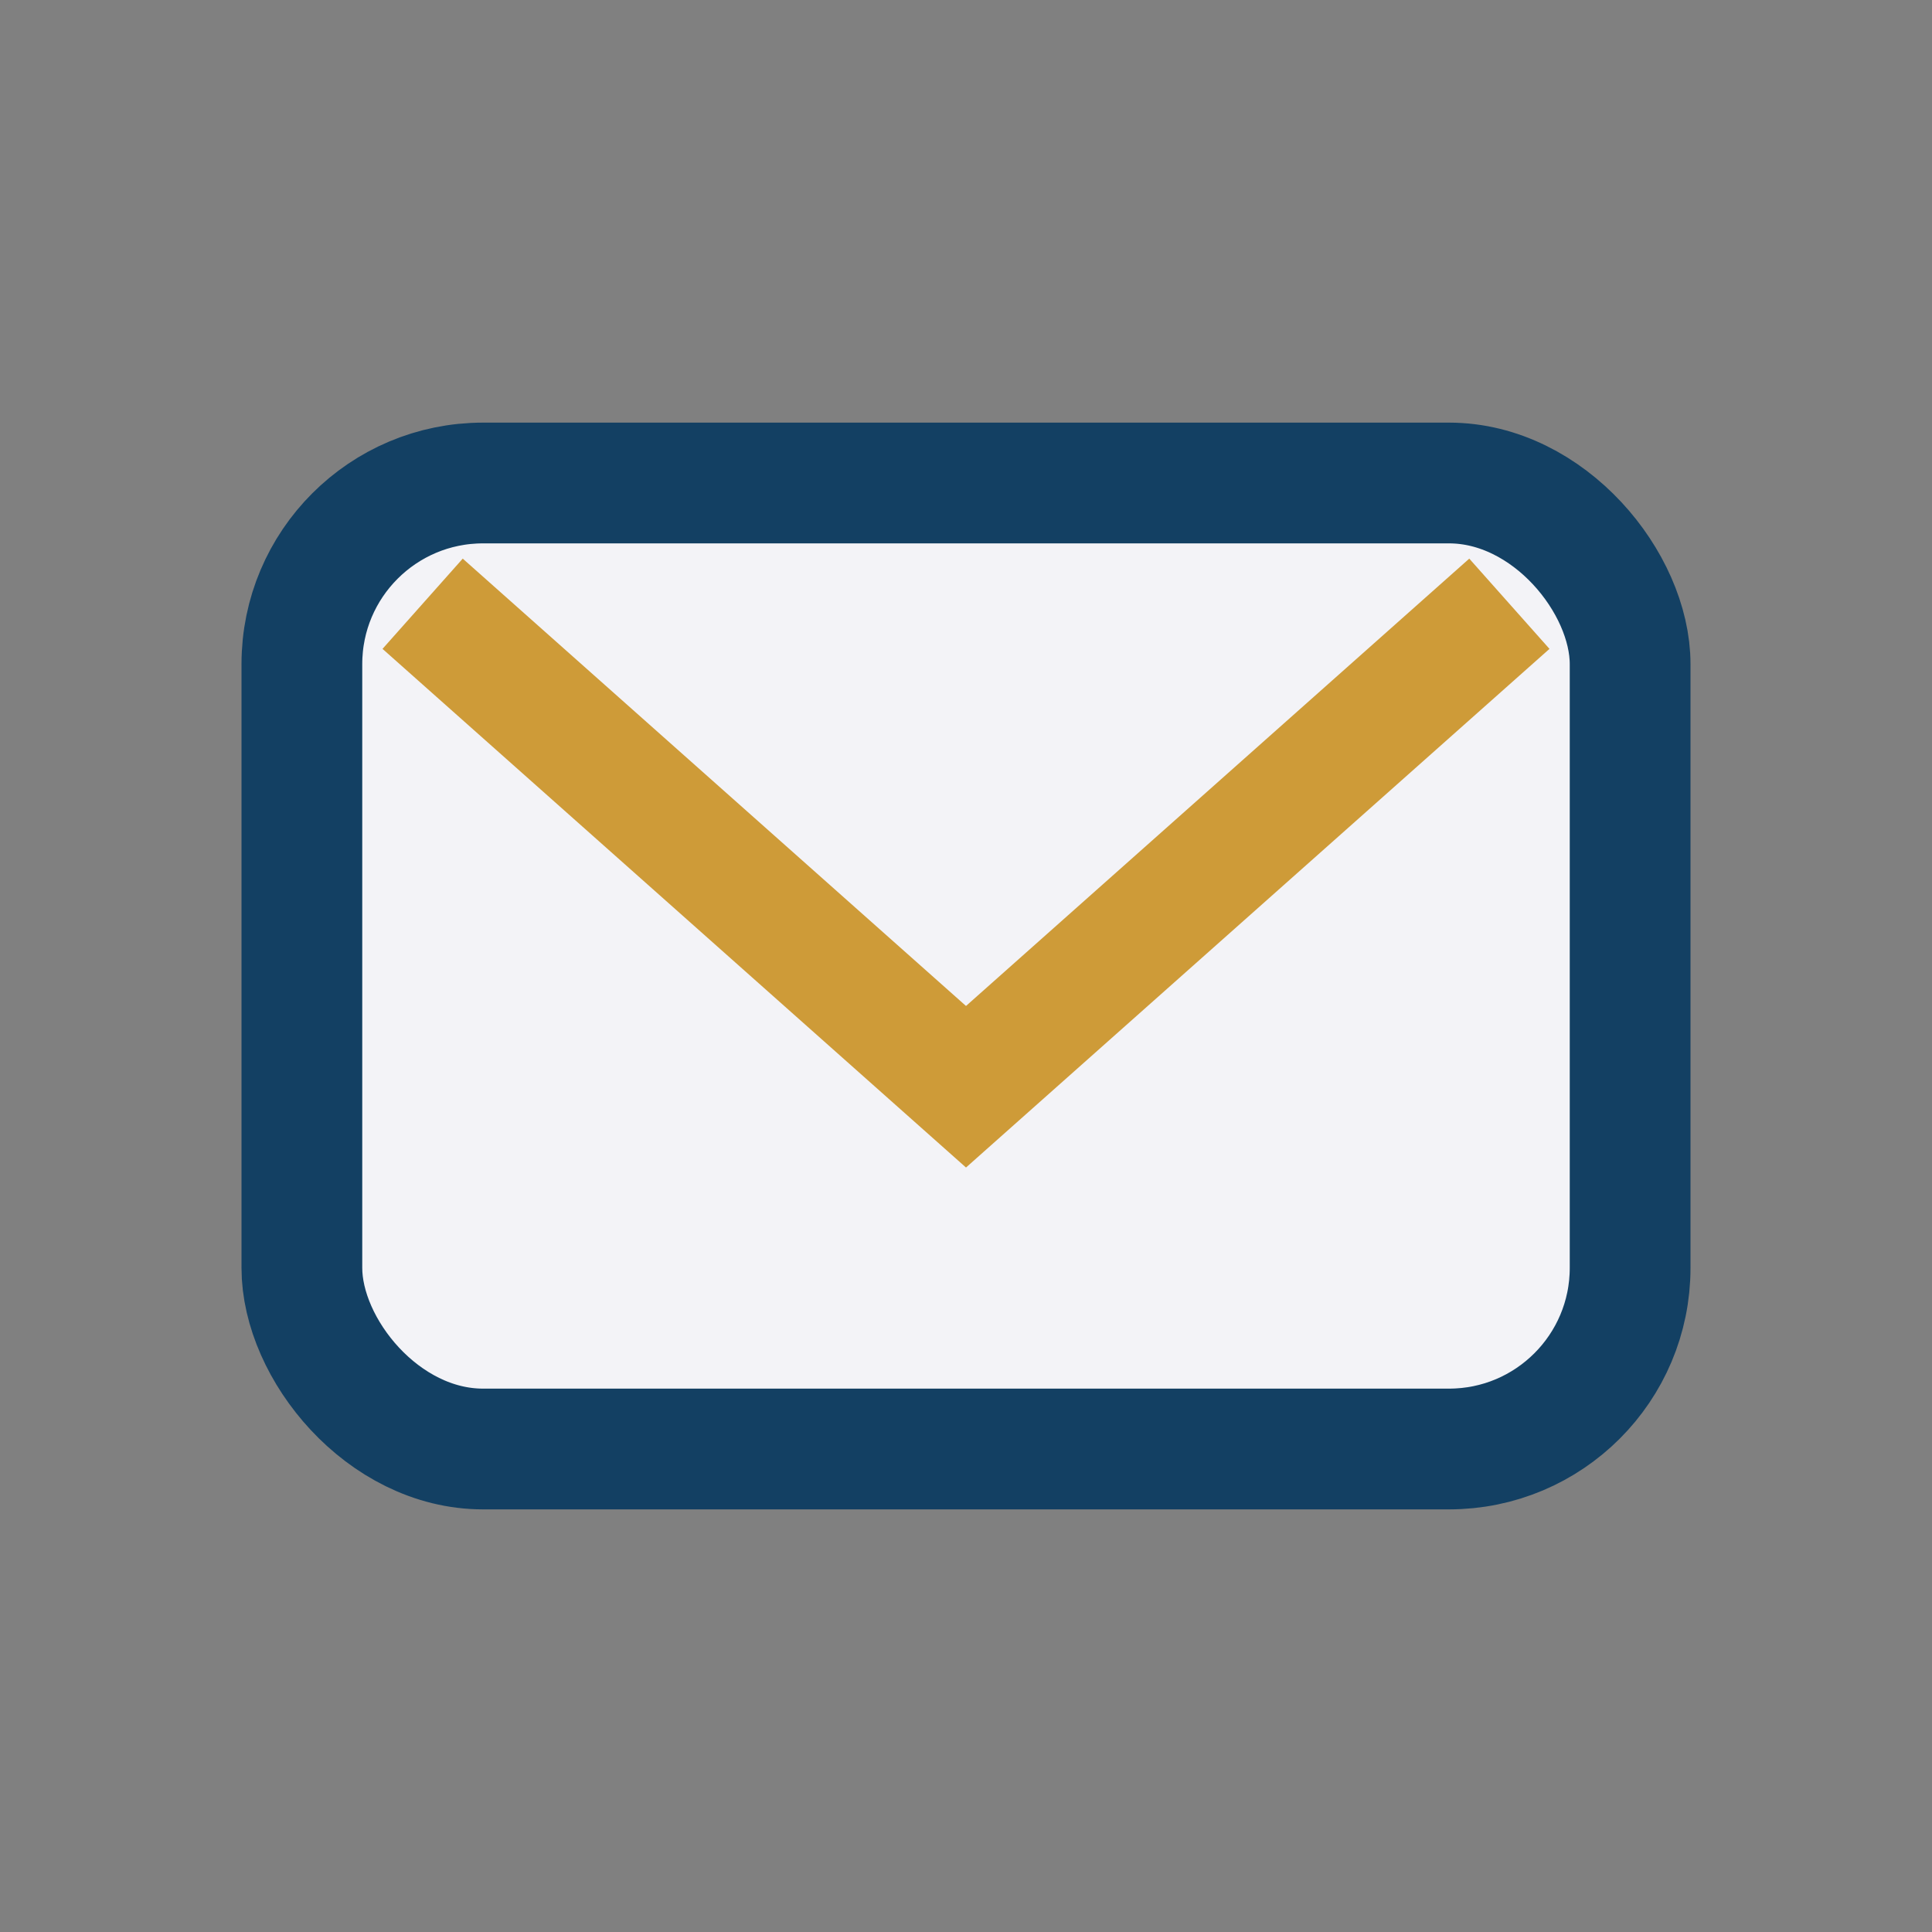 <?xml version="1.0" encoding="UTF-8"?>
<svg xmlns="http://www.w3.org/2000/svg" width="32" height="32" viewBox="0 0 32 32"><rect x="0" y="0" width="32" height="32" fill="#808080" stroke="none"/><rect x="5" y="8" width="22" height="16" rx="3" fill="#F3F3F7" stroke="#134063" stroke-width="2"/><path d="M7 10l9 8 9-8" fill="none" stroke="#CE9B38" stroke-width="2"/></svg>